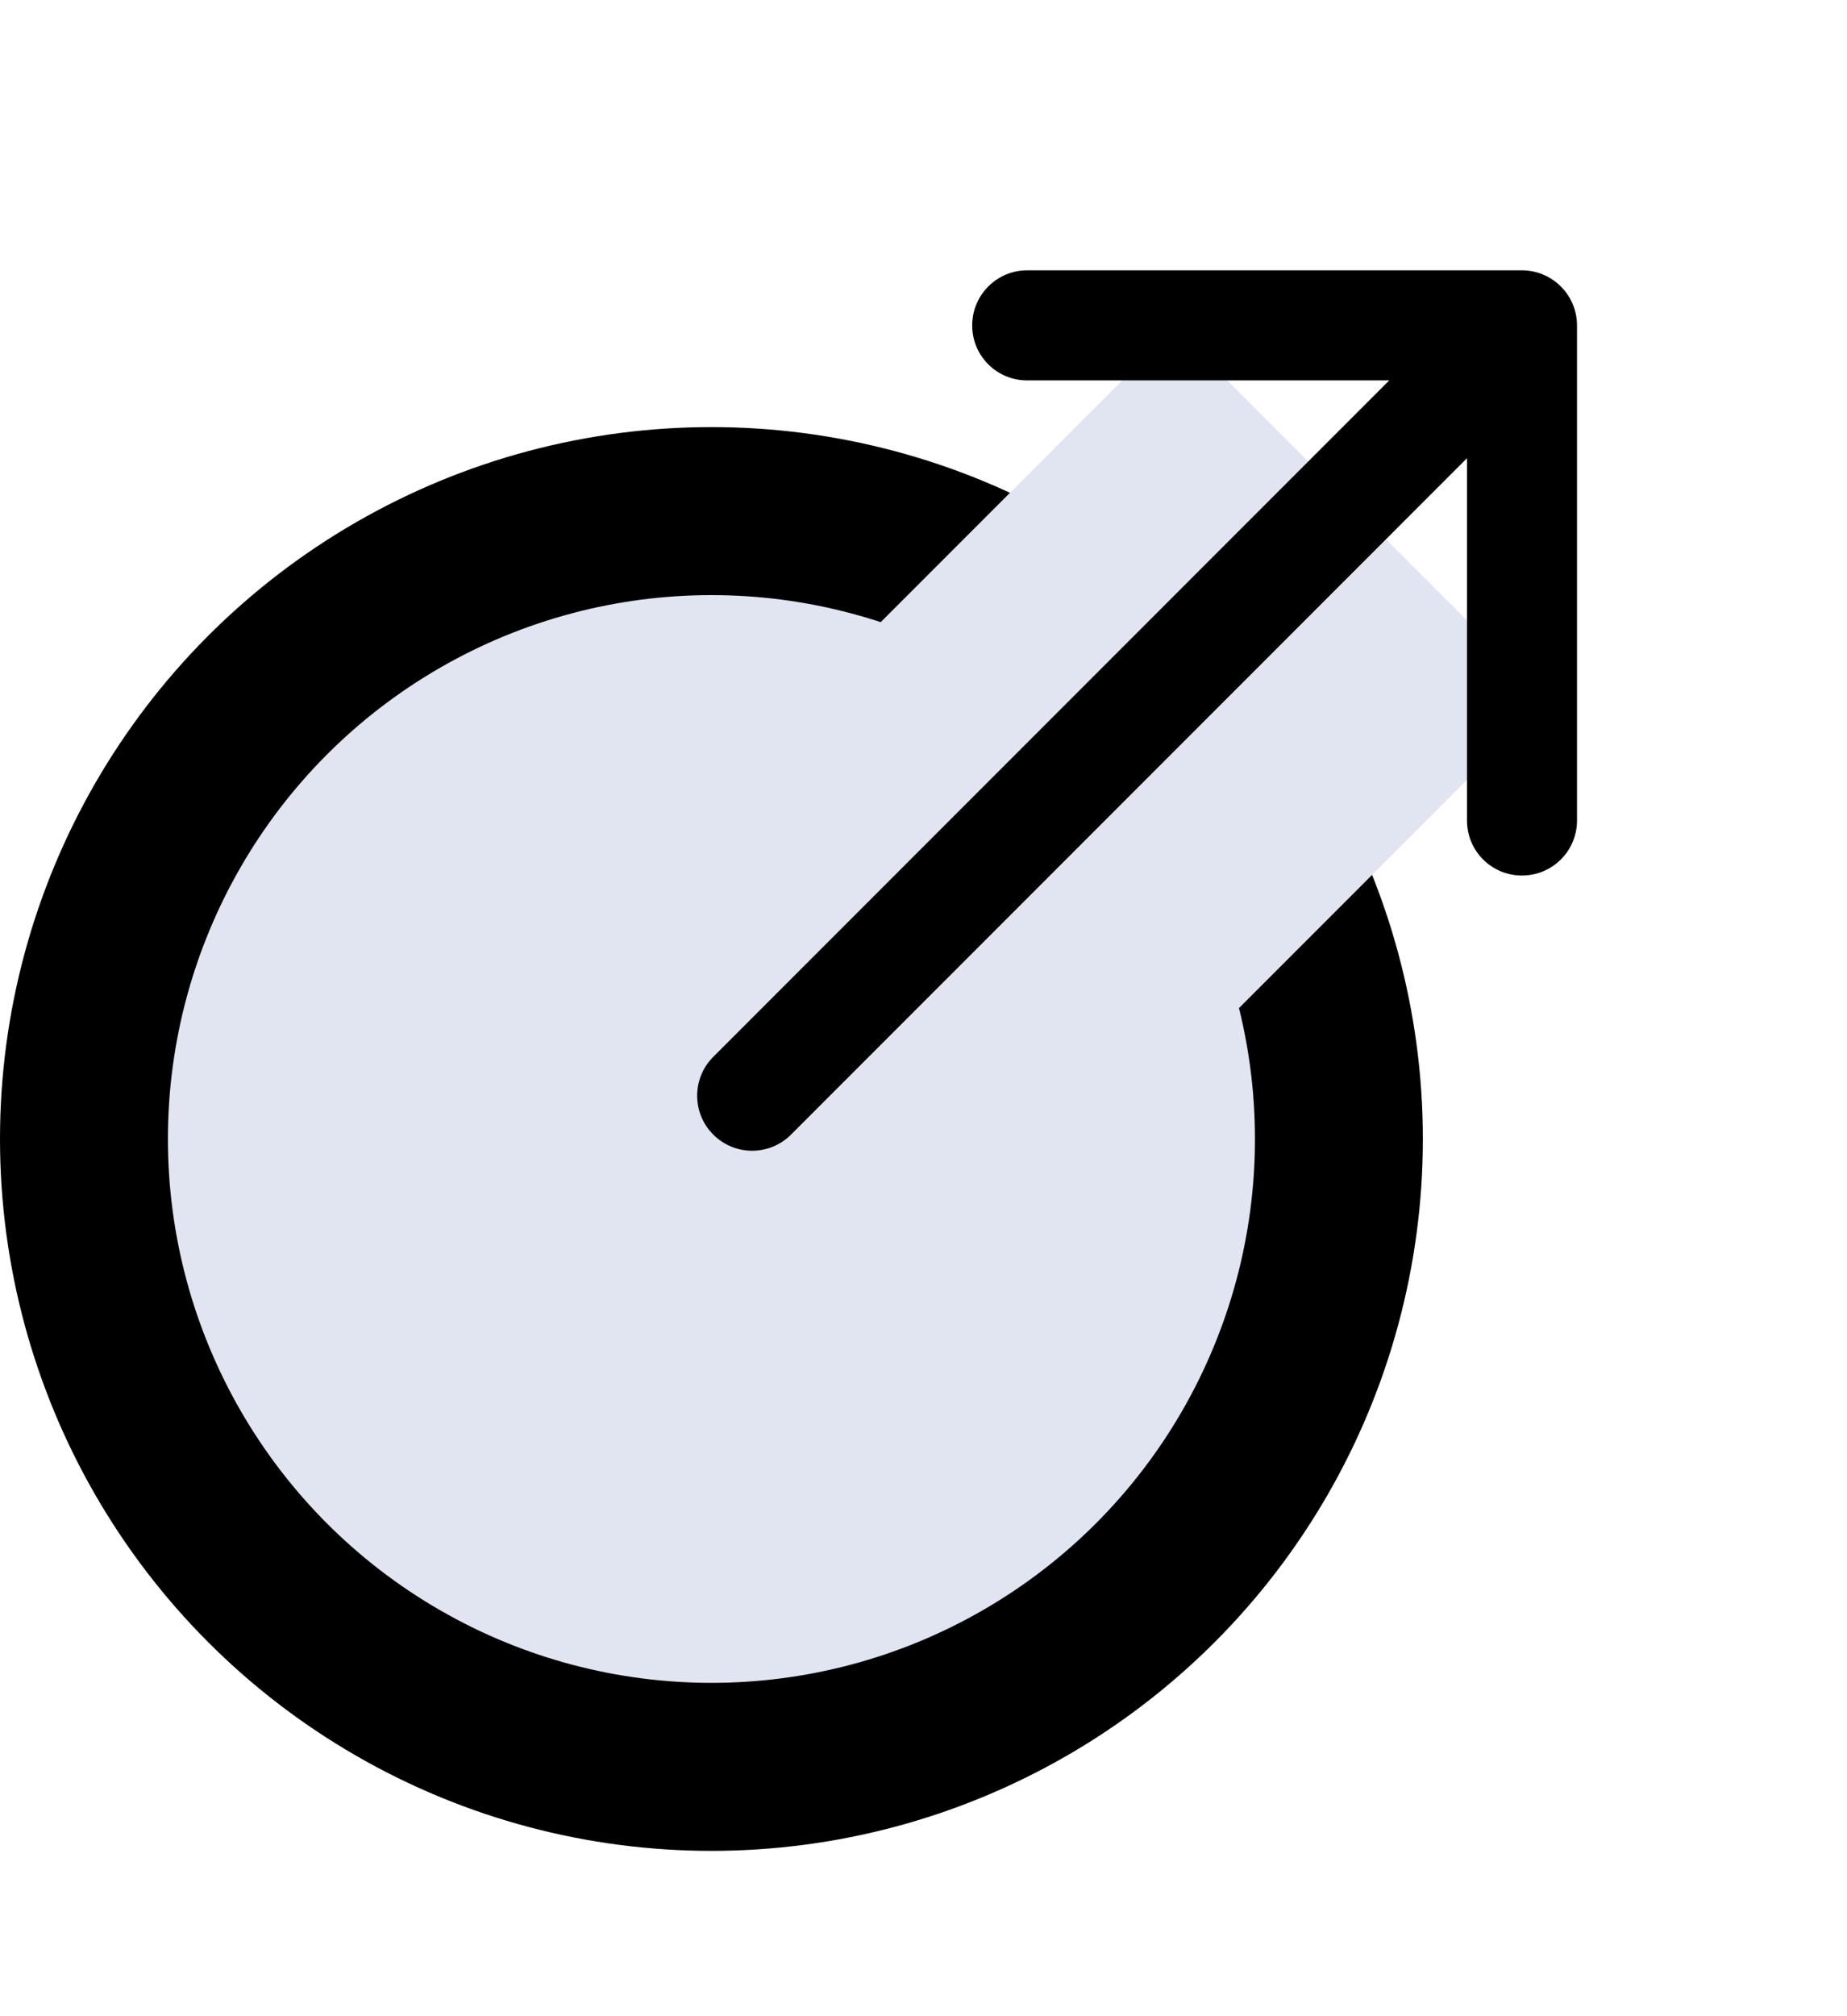<svg width="11" height="12" viewBox="0 0 11 12" fill="none" xmlns="http://www.w3.org/2000/svg">
<g id="icon_external-link">
<circle id="Ellipse 2" cx="4.237" cy="6.779" r="3.737" fill="#E1E5F1" stroke="black"/>
<rect id="Rectangle 35" x="2.902" y="6.046" width="5.79" height="3.133" transform="rotate(-45 2.902 6.046)" fill="#E1E5F1"/>
<path id="Arrow 2 (Stroke)" fill-rule="evenodd" clip-rule="evenodd" d="M6.117 1.609L9.064 1.609C9.245 1.609 9.392 1.756 9.392 1.937L9.392 4.884C9.392 5.065 9.245 5.211 9.064 5.211C8.883 5.211 8.737 5.065 8.737 4.884L8.737 2.727L4.711 6.753C4.583 6.881 4.376 6.881 4.248 6.753C4.12 6.625 4.12 6.418 4.248 6.29L8.274 2.264L6.117 2.264C5.936 2.264 5.79 2.118 5.79 1.937C5.79 1.756 5.936 1.609 6.117 1.609Z" fill="black"/>
</g>
</svg>
